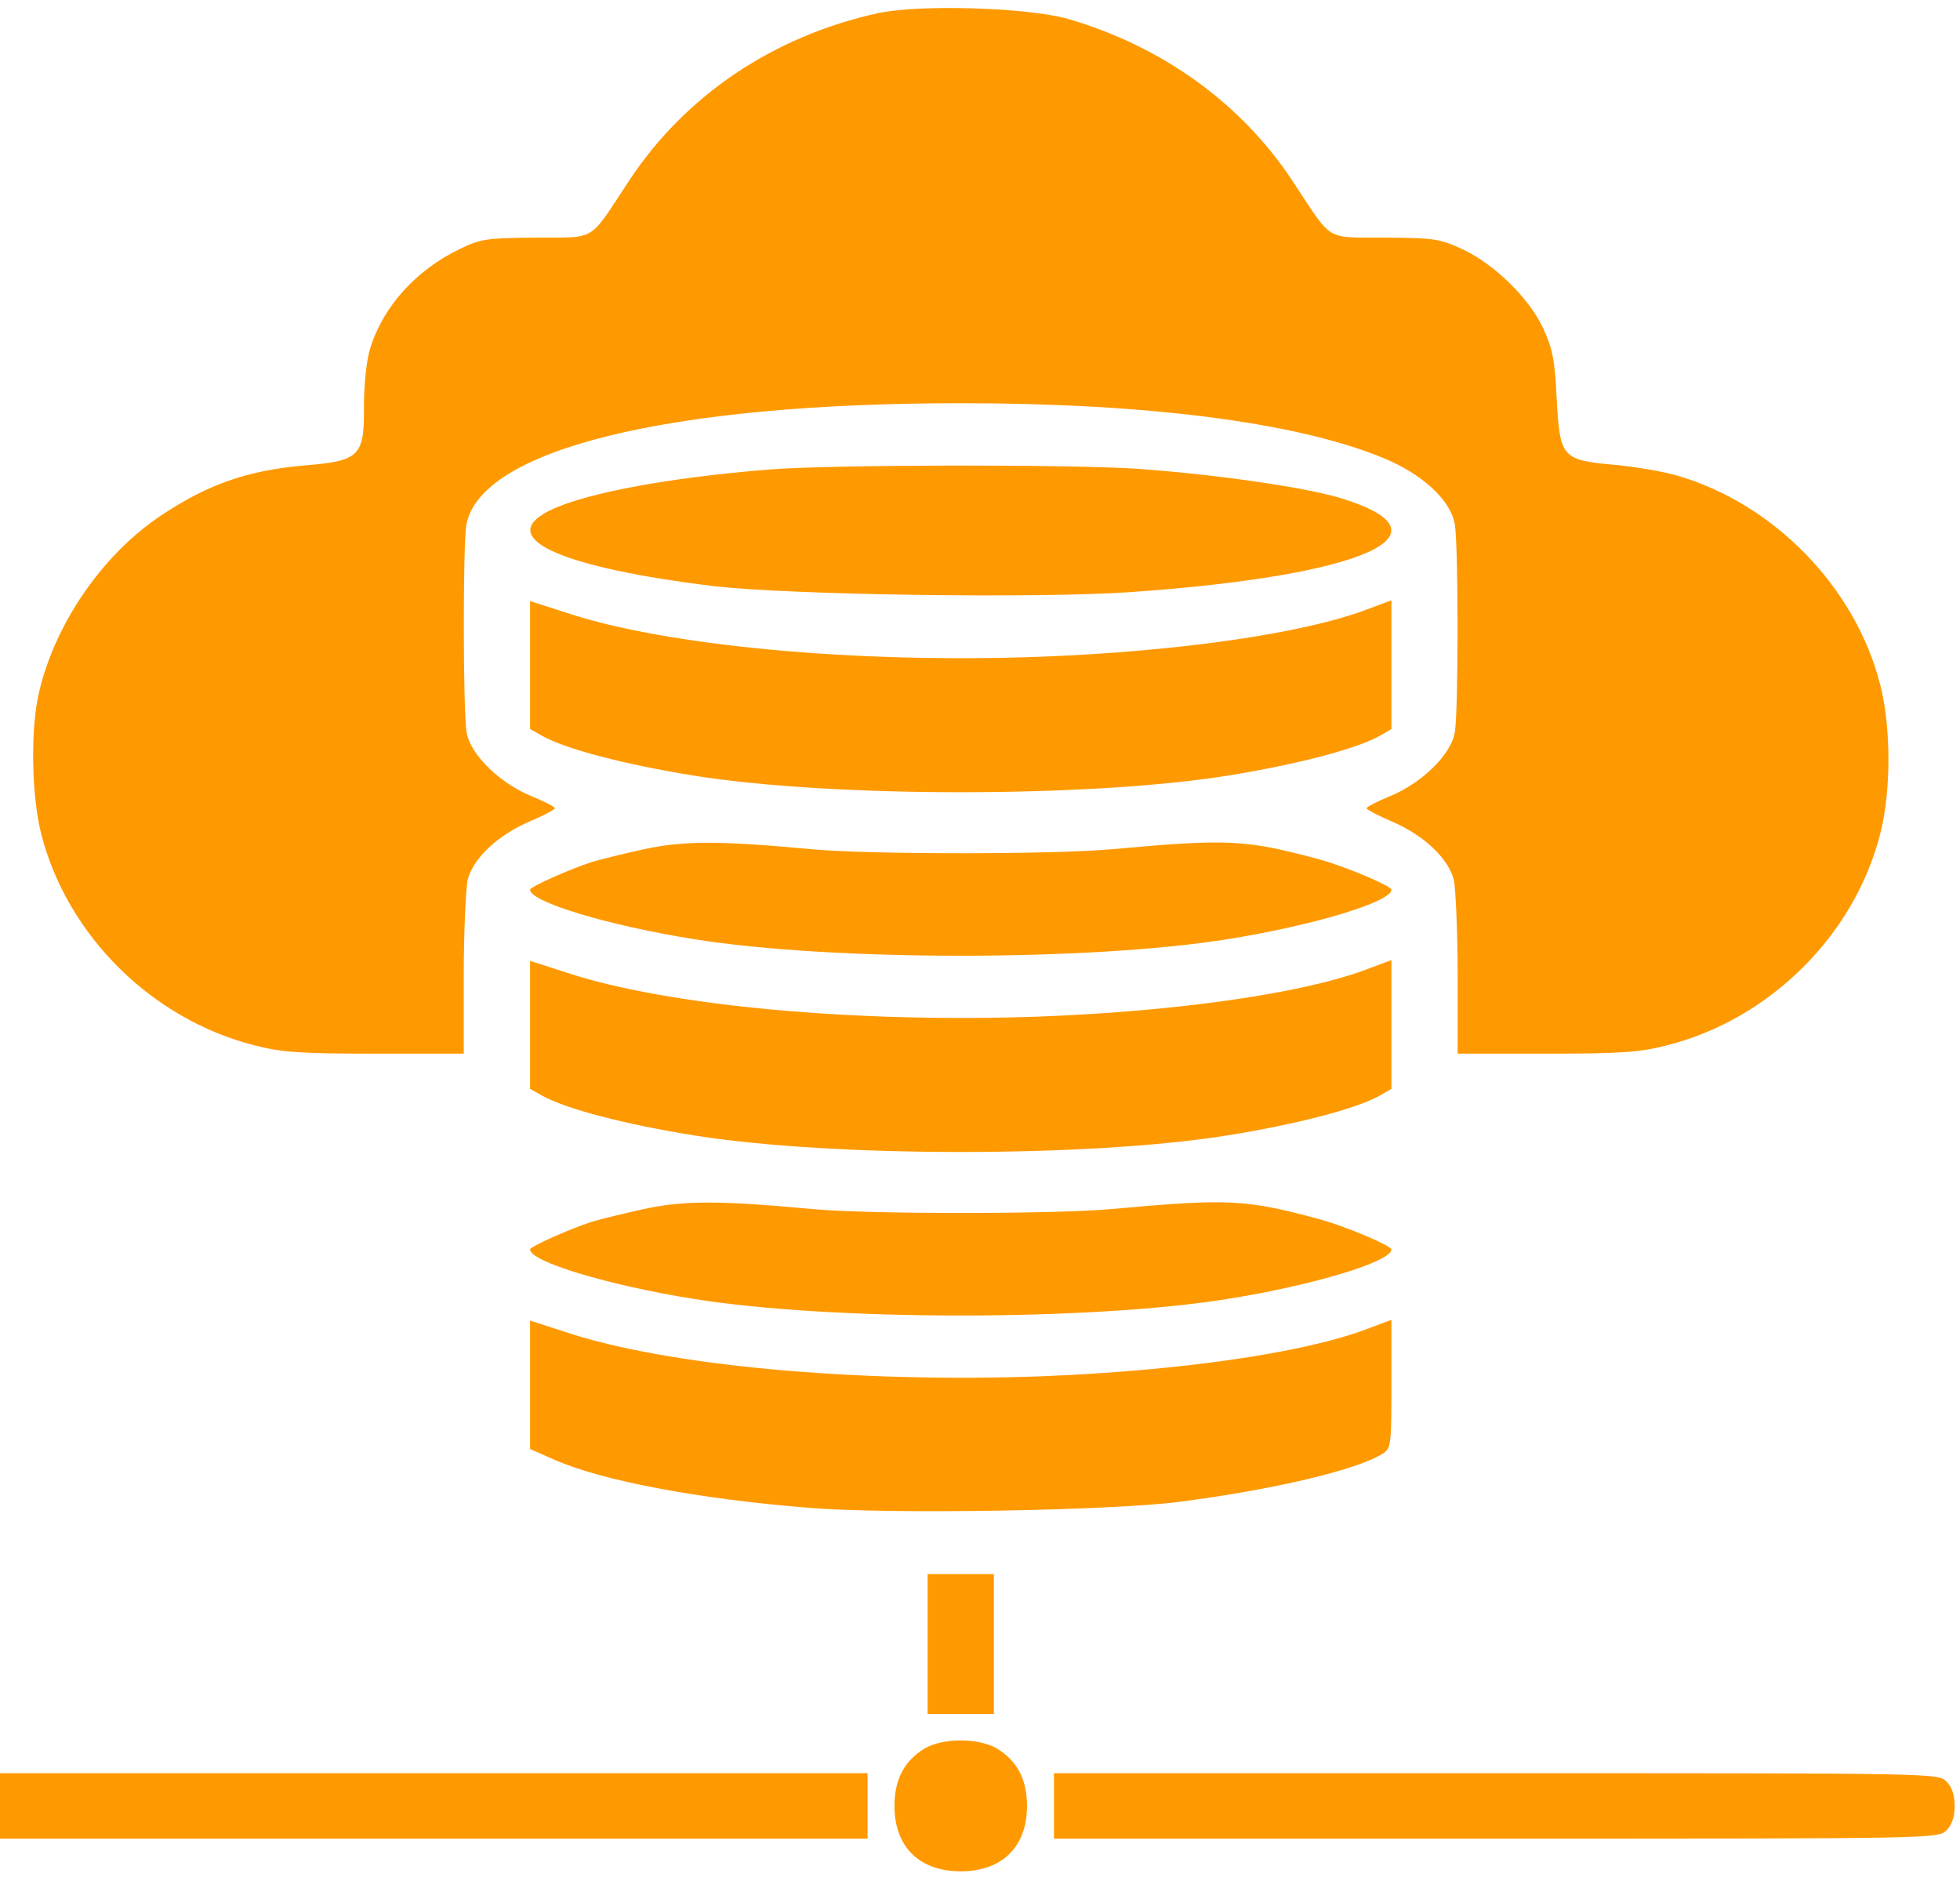 <svg width="47" height="45" viewBox="0 0 47 45" fill="none" xmlns="http://www.w3.org/2000/svg">
<path d="M21.052 0.316C18.549 0.865 16.434 2.286 15.084 4.335C14.1 5.825 14.329 5.688 12.849 5.698C11.668 5.707 11.528 5.727 11.022 5.972C9.969 6.482 9.185 7.354 8.877 8.354C8.788 8.639 8.728 9.207 8.728 9.737C8.738 10.933 8.629 11.05 7.328 11.158C5.958 11.276 5.004 11.599 3.872 12.354C2.482 13.275 1.34 14.913 0.943 16.569C0.724 17.462 0.754 19.089 0.992 20.01C1.618 22.442 3.654 24.451 6.116 25.069C6.762 25.235 7.219 25.265 9.006 25.265H11.121V23.373C11.121 22.343 11.171 21.324 11.211 21.108C11.34 20.589 11.916 20.04 12.68 19.706C13.028 19.559 13.306 19.412 13.306 19.383C13.306 19.344 13.048 19.216 12.74 19.089C11.975 18.775 11.28 18.089 11.191 17.569C11.101 17.069 11.101 13.079 11.181 12.599C11.489 10.786 15.997 9.668 23.038 9.668C27.526 9.668 31.091 10.129 33.147 10.972C34.11 11.364 34.785 11.991 34.885 12.57C34.974 13.079 34.974 17.059 34.885 17.569C34.795 18.089 34.1 18.775 33.336 19.089C33.028 19.216 32.77 19.344 32.77 19.383C32.77 19.412 33.048 19.559 33.395 19.706C34.16 20.04 34.736 20.589 34.865 21.108C34.905 21.324 34.954 22.343 34.954 23.373V25.265H37.069C38.857 25.265 39.314 25.235 39.959 25.069C42.422 24.451 44.458 22.442 45.083 20.01C45.351 18.981 45.351 17.432 45.083 16.403C44.487 14.079 42.541 12.079 40.217 11.403C39.919 11.315 39.254 11.197 38.738 11.148C37.447 11.031 37.407 10.982 37.328 9.55C37.288 8.648 37.228 8.354 37.01 7.884C36.682 7.168 35.868 6.364 35.103 5.992C34.537 5.727 34.428 5.707 33.226 5.698C31.747 5.688 31.975 5.825 30.992 4.335C29.761 2.472 27.864 1.11 25.61 0.453C24.646 0.179 22.045 0.1 21.052 0.316Z" fill="#FF9900"/>
<path d="M18.471 11.256C15.88 11.462 13.764 11.874 13.03 12.325C11.997 12.952 13.566 13.619 17.081 14.05C18.869 14.266 24.896 14.354 27.121 14.197C32.721 13.805 34.966 12.805 32.146 11.943C31.311 11.688 29.206 11.384 27.359 11.247C25.75 11.129 20.001 11.139 18.471 11.256Z" fill="#FF9900"/>
<path d="M12.711 15.942V17.481L12.989 17.638C13.555 17.962 14.995 18.334 16.643 18.599C19.95 19.128 26.127 19.128 29.434 18.599C31.082 18.334 32.522 17.962 33.098 17.638L33.366 17.481V15.932V14.393L32.74 14.628C31.211 15.197 28.242 15.618 24.995 15.746C20.536 15.913 15.968 15.491 13.565 14.687L12.711 14.413V15.942Z" fill="#FF9900"/>
<path d="M15.442 20.363C14.955 20.471 14.389 20.608 14.2 20.667C13.674 20.834 12.711 21.265 12.711 21.334C12.711 21.628 14.608 22.197 16.643 22.52C19.95 23.049 26.127 23.049 29.434 22.52C31.469 22.197 33.366 21.628 33.366 21.334C33.366 21.246 32.303 20.795 31.678 20.618C29.871 20.128 29.473 20.108 26.663 20.363C25.263 20.491 20.824 20.491 19.463 20.363C17.259 20.157 16.395 20.157 15.442 20.363Z" fill="#FF9900"/>
<path d="M12.711 24.569V26.108L12.989 26.265C13.555 26.588 14.995 26.961 16.643 27.225C19.95 27.755 26.127 27.755 29.434 27.225C31.082 26.961 32.522 26.588 33.098 26.265L33.366 26.108V24.559V23.02L32.74 23.255C31.211 23.824 28.242 24.245 24.995 24.373C20.536 24.539 15.968 24.118 13.565 23.314L12.711 23.04V24.569Z" fill="#FF9900"/>
<path d="M15.442 28.99C14.955 29.098 14.389 29.235 14.2 29.294C13.674 29.46 12.711 29.892 12.711 29.96C12.711 30.255 14.608 30.823 16.643 31.147C19.95 31.676 26.127 31.676 29.434 31.147C31.469 30.823 33.366 30.255 33.366 29.96C33.366 29.872 32.303 29.421 31.678 29.245C29.871 28.755 29.473 28.735 26.663 28.99C25.263 29.117 20.824 29.117 19.463 28.99C17.259 28.784 16.395 28.784 15.442 28.99Z" fill="#FF9900"/>
<path d="M12.711 33.205V34.745L13.287 34.999C14.419 35.499 16.713 35.941 19.414 36.156C21.301 36.313 26.653 36.225 28.302 36.009C30.546 35.715 32.512 35.254 33.148 34.862C33.356 34.735 33.366 34.666 33.366 33.186V31.647L32.74 31.882C31.211 32.451 28.242 32.872 24.995 33C20.536 33.166 15.968 32.745 13.565 31.941L12.711 31.666V33.205Z" fill="#FF9900"/>
<path d="M22.244 39.42V41.097H23.038H23.833V39.42V37.744H23.038H22.244V39.42Z" fill="#FF9900"/>
<path d="M22.164 41.93C21.688 42.224 21.449 42.665 21.449 43.303C21.449 44.283 22.045 44.871 23.038 44.871C24.031 44.871 24.627 44.283 24.627 43.303C24.627 42.665 24.389 42.224 23.912 41.93C23.465 41.666 22.611 41.666 22.164 41.93Z" fill="#FF9900"/>
<path d="M0 43.303V44.087H10.407H20.804V43.303V42.518H10.407H0V43.303Z" fill="#FF9900"/>
<path d="M25.273 43.303V44.087H35.879C46.346 44.087 46.475 44.087 46.673 43.891C46.803 43.763 46.872 43.567 46.872 43.303C46.872 43.038 46.803 42.842 46.673 42.714C46.475 42.518 46.346 42.518 35.879 42.518H25.273V43.303Z" fill="#FF9900"/>
</svg>
